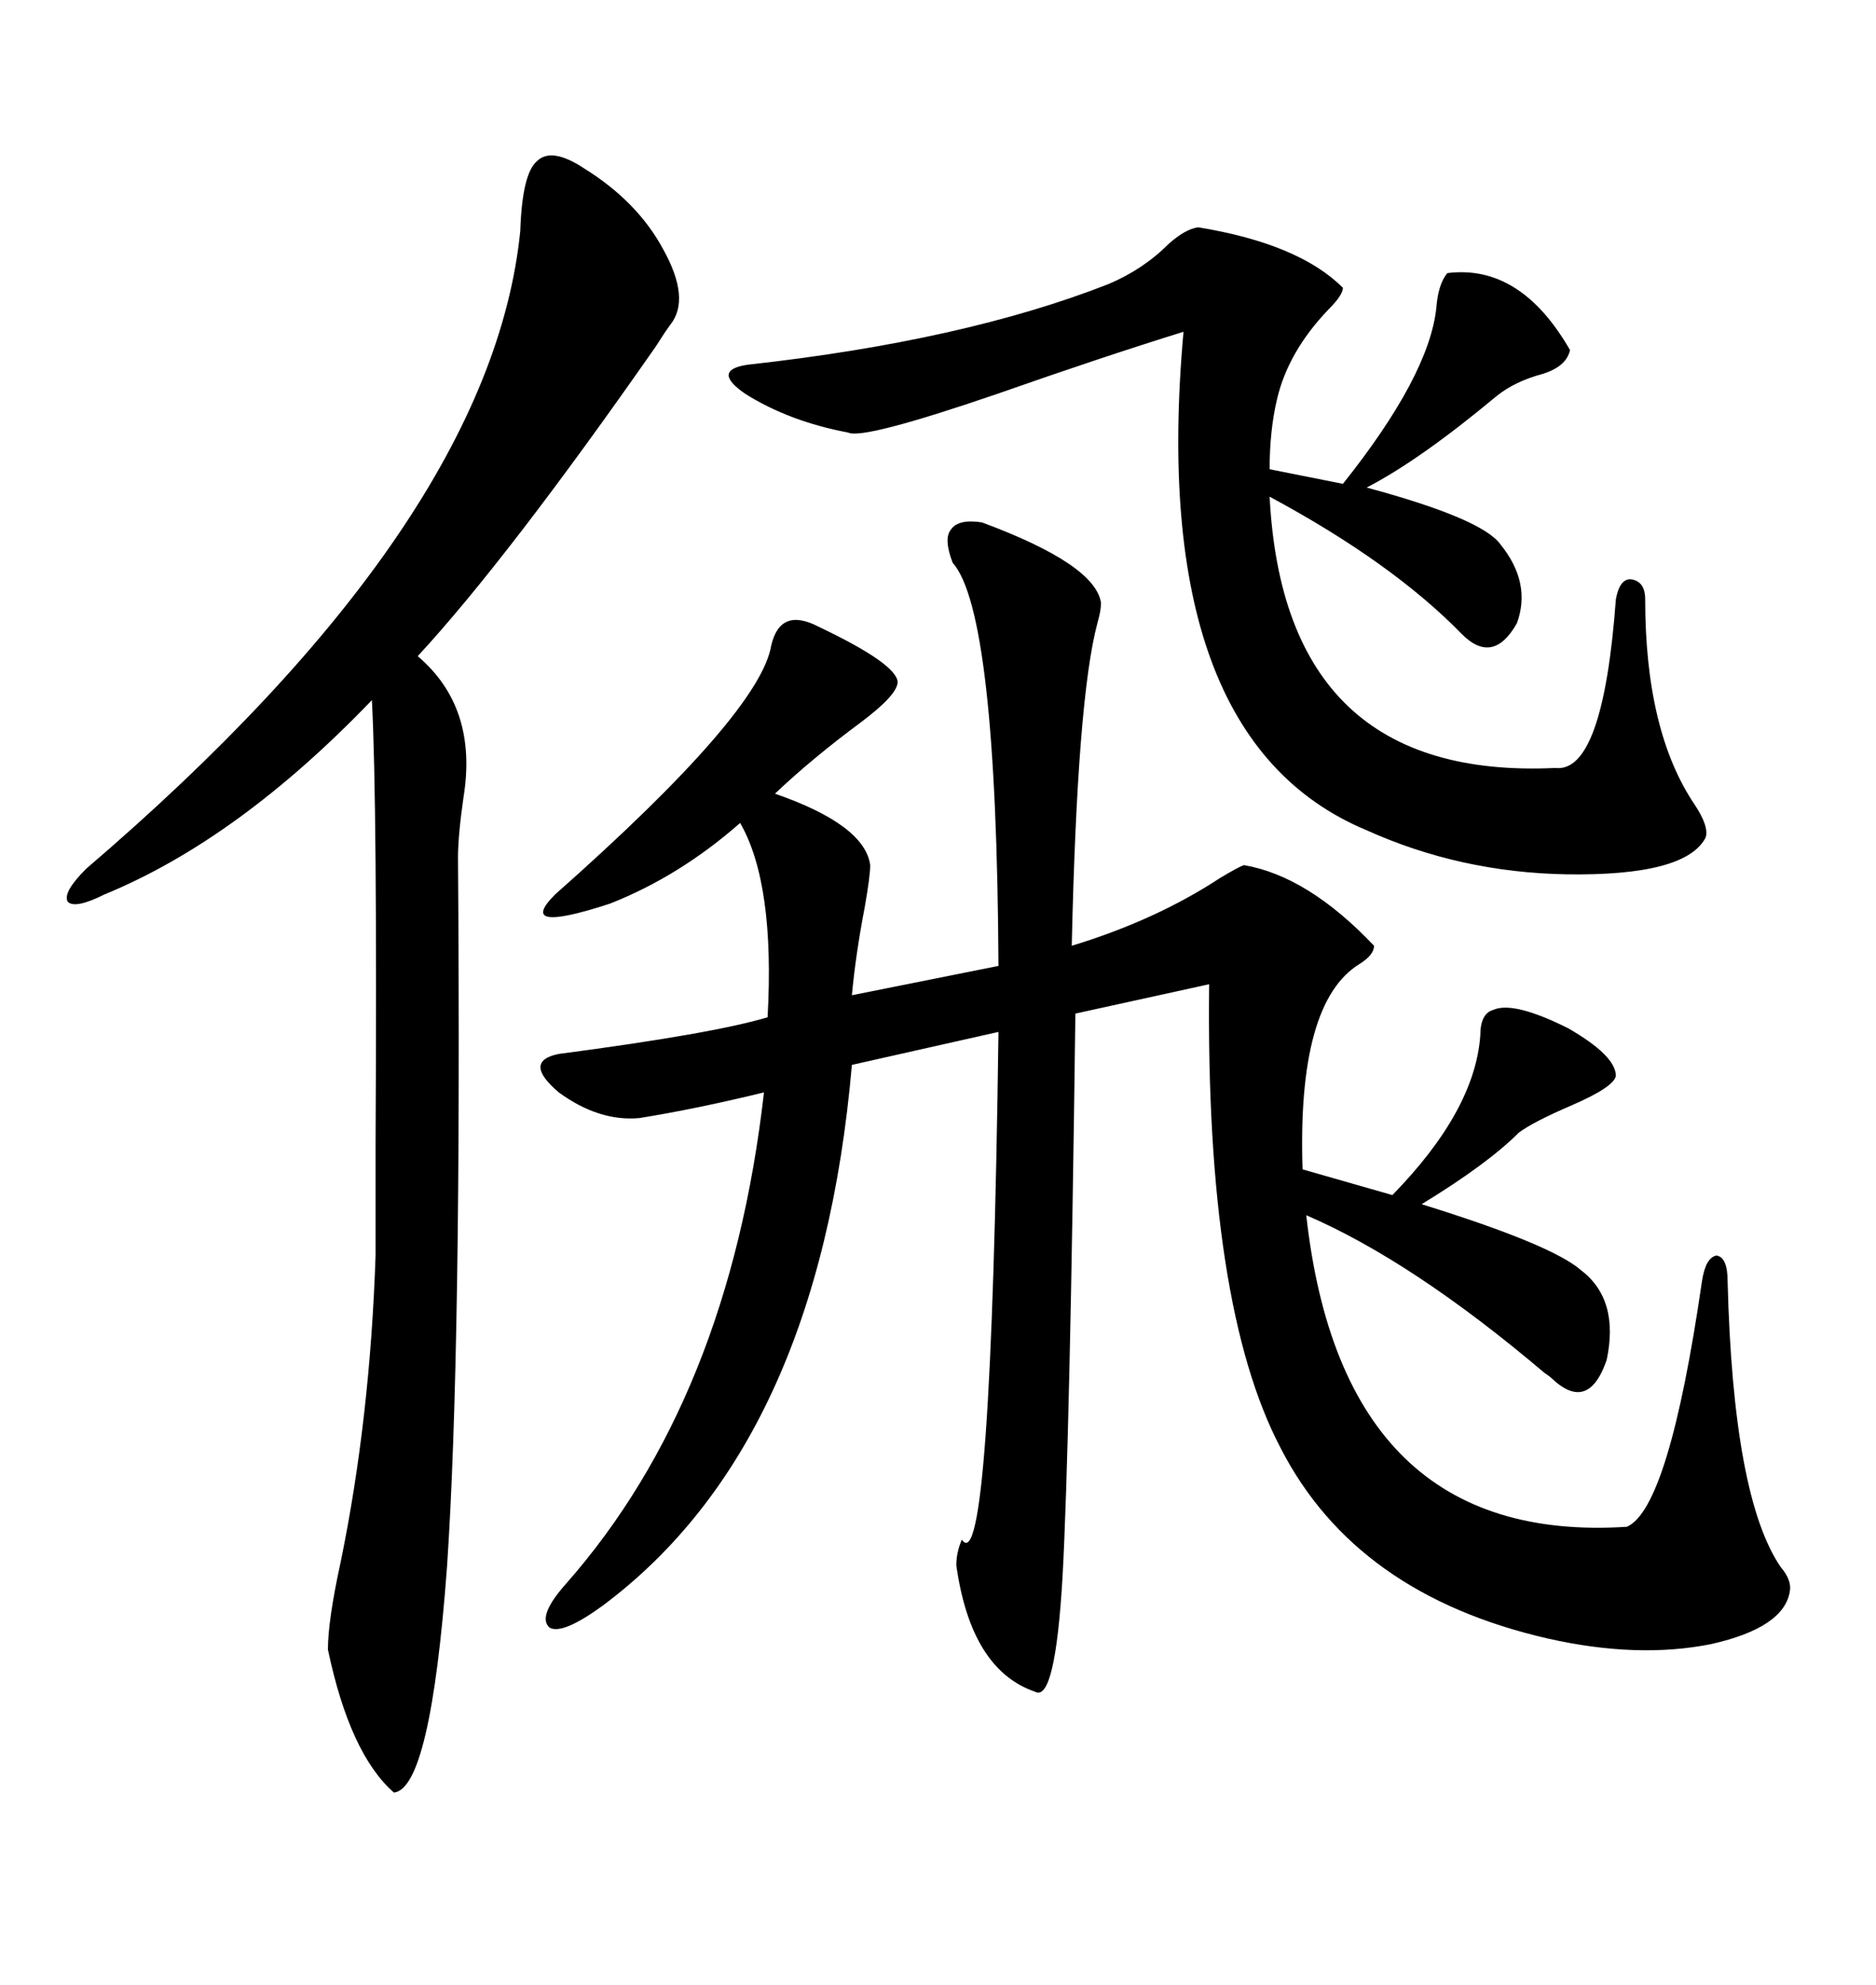 <svg xmlns="http://www.w3.org/2000/svg" xmlns:xlink="http://www.w3.org/1999/xlink" width="300" height="317.285"><path d="M157.03 83.50L157.03 83.50Q175.20 90.23 176.07 96.39L176.07 96.39Q176.07 97.56 175.49 99.61L175.49 99.61Q172.27 111.62 171.39 151.17L171.39 151.17Q184.86 147.07 195.12 140.33L195.12 140.33Q198.05 138.57 198.93 138.28L198.93 138.28Q209.18 140.04 219.73 151.17L219.73 151.17Q219.73 152.64 217.38 154.10L217.38 154.10Q207.42 160.25 208.30 186.91L208.30 186.91L222.66 191.02Q235.84 177.54 236.72 165.53L236.72 165.53Q236.72 162.01 238.77 161.43L238.77 161.43Q241.99 159.96 250.78 164.36L250.78 164.36Q258.40 168.75 258.40 171.97L258.40 171.97Q258.11 173.73 251.37 176.66L251.37 176.66Q245.21 179.30 242.87 181.05L242.87 181.05Q237.89 186.04 227.34 192.48L227.34 192.48Q248.14 198.93 252.83 203.03L252.83 203.03Q258.98 207.71 256.93 217.38L256.93 217.38Q254.00 225.88 248.14 220.31L248.14 220.31Q247.85 220.02 246.97 219.43L246.97 219.43Q225.88 201.56 208.89 194.24L208.89 194.24Q214.75 246.97 260.16 244.04L260.16 244.04Q266.89 241.11 272.17 204.79L272.17 204.79Q272.75 200.98 274.51 200.68L274.51 200.68Q276.27 200.98 276.27 204.79L276.27 204.79Q277.15 239.36 284.77 250.49L284.77 250.49Q286.52 252.54 286.23 254.30L286.23 254.30Q285.35 260.16 273.63 262.79L273.63 262.79Q261.91 265.14 247.56 261.91L247.56 261.91Q216.80 254.88 204.79 231.45L204.79 231.45Q192.77 208.59 193.36 157.32L193.36 157.32L171.97 162.01Q171.09 230.57 169.92 251.95L169.92 251.95Q168.75 272.17 165.53 270.41L165.53 270.41Q155.27 266.89 152.93 250.20L152.93 250.20Q152.93 248.14 153.81 246.09L153.81 246.09Q158.50 253.13 159.67 164.94L159.67 164.94L136.23 170.21Q130.96 230.86 96.39 256.64L96.39 256.64Q89.94 261.33 87.89 260.16L87.89 260.16Q85.84 258.40 90.53 253.13L90.53 253.13Q116.60 223.54 122.17 174.61L122.17 174.61Q111.33 177.25 102.25 178.71L102.25 178.71Q95.80 179.30 89.36 174.61L89.36 174.61Q83.50 169.63 89.36 168.46L89.36 168.46Q113.96 165.23 122.75 162.60L122.75 162.60Q123.93 141.21 118.36 131.54L118.36 131.54Q108.69 140.04 97.56 144.43L97.56 144.43Q82.32 149.41 88.77 142.97L88.77 142.97Q121.58 113.96 123.34 103.13L123.34 103.13Q124.80 96.97 130.96 100.20L130.96 100.20Q143.26 106.05 143.55 108.98L143.55 108.98Q143.55 111.04 137.70 115.43L137.70 115.43Q129.79 121.29 123.93 126.86L123.93 126.86Q138.28 131.84 139.16 138.28L139.16 138.28Q139.16 140.04 138.28 145.02L138.28 145.02Q136.82 152.64 136.23 159.08L136.23 159.08L159.67 154.39Q159.38 97.85 152.34 89.94L152.34 89.94Q150.88 86.13 152.05 84.67L152.05 84.67Q153.22 82.91 157.03 83.50ZM93.46 26.95L93.46 26.95Q101.95 32.23 106.05 39.84L106.05 39.84Q110.45 47.75 107.23 51.86L107.23 51.86Q106.35 53.03 104.88 55.37L104.88 55.37Q81.15 89.36 66.80 104.88L66.80 104.88Q76.46 113.09 74.12 127.44L74.12 127.44Q73.24 133.59 73.24 137.11L73.24 137.11Q73.83 215.92 71.48 250.49L71.48 250.49Q68.85 285.94 62.99 286.52L62.99 286.52Q55.96 280.37 52.44 263.67L52.44 263.67Q52.44 258.98 54.49 249.61L54.49 249.61Q59.18 226.76 60.06 200.68L60.06 200.68Q60.06 195.70 60.06 182.81L60.06 182.81Q60.35 128.32 59.47 111.91L59.47 111.91Q38.09 134.18 16.70 142.97L16.70 142.97Q12.01 145.31 10.84 144.14L10.84 144.14Q9.96 142.68 13.77 138.87L13.77 138.87Q78.52 83.50 83.20 36.91L83.20 36.91Q83.50 27.83 85.84 25.78L85.84 25.78Q88.18 23.44 93.46 26.95ZM191.60 36.33L191.60 36.33Q207.71 38.96 214.75 46.00L214.75 46.00Q214.75 47.17 212.40 49.51L212.40 49.51Q205.96 56.25 204.20 63.87L204.20 63.87Q203.03 68.85 203.03 75L203.03 75L214.75 77.34Q228.52 60.06 229.69 49.22L229.69 49.22Q229.98 45.41 231.45 43.65L231.45 43.65Q243.16 42.19 251.07 55.96L251.07 55.96Q250.49 58.59 246.68 59.77L246.68 59.77Q242.29 60.94 239.36 63.28L239.36 63.28Q227.05 73.54 218.55 77.93L218.55 77.93Q237.01 82.91 239.94 87.01L239.94 87.01Q244.92 93.16 242.58 99.61L242.58 99.61Q238.77 106.35 233.79 101.37L233.79 101.37Q222.66 89.94 203.03 79.39L203.03 79.39Q205.37 124.80 248.73 122.75L248.73 122.75Q256.35 123.63 258.40 95.80L258.40 95.80Q258.98 92.58 260.74 92.58L260.74 92.58Q263.09 92.87 263.09 95.80L263.09 95.80Q263.09 116.89 271.00 128.61L271.00 128.61Q273.34 132.13 272.75 133.89L272.75 133.89Q269.53 140.04 250.49 139.75L250.49 139.75Q233.50 139.45 218.55 132.71L218.55 132.71Q183.40 118.07 189.26 53.03L189.26 53.03Q176.07 57.13 159.38 62.99L159.38 62.99Q137.99 70.31 135.64 69.14L135.64 69.14Q126.27 67.38 119.24 62.99L119.24 62.99Q113.67 59.18 119.53 58.30L119.53 58.30Q154.10 54.49 177.25 45.41L177.25 45.41Q182.81 43.07 186.91 38.96L186.91 38.96Q189.55 36.62 191.60 36.33Z"/></svg>